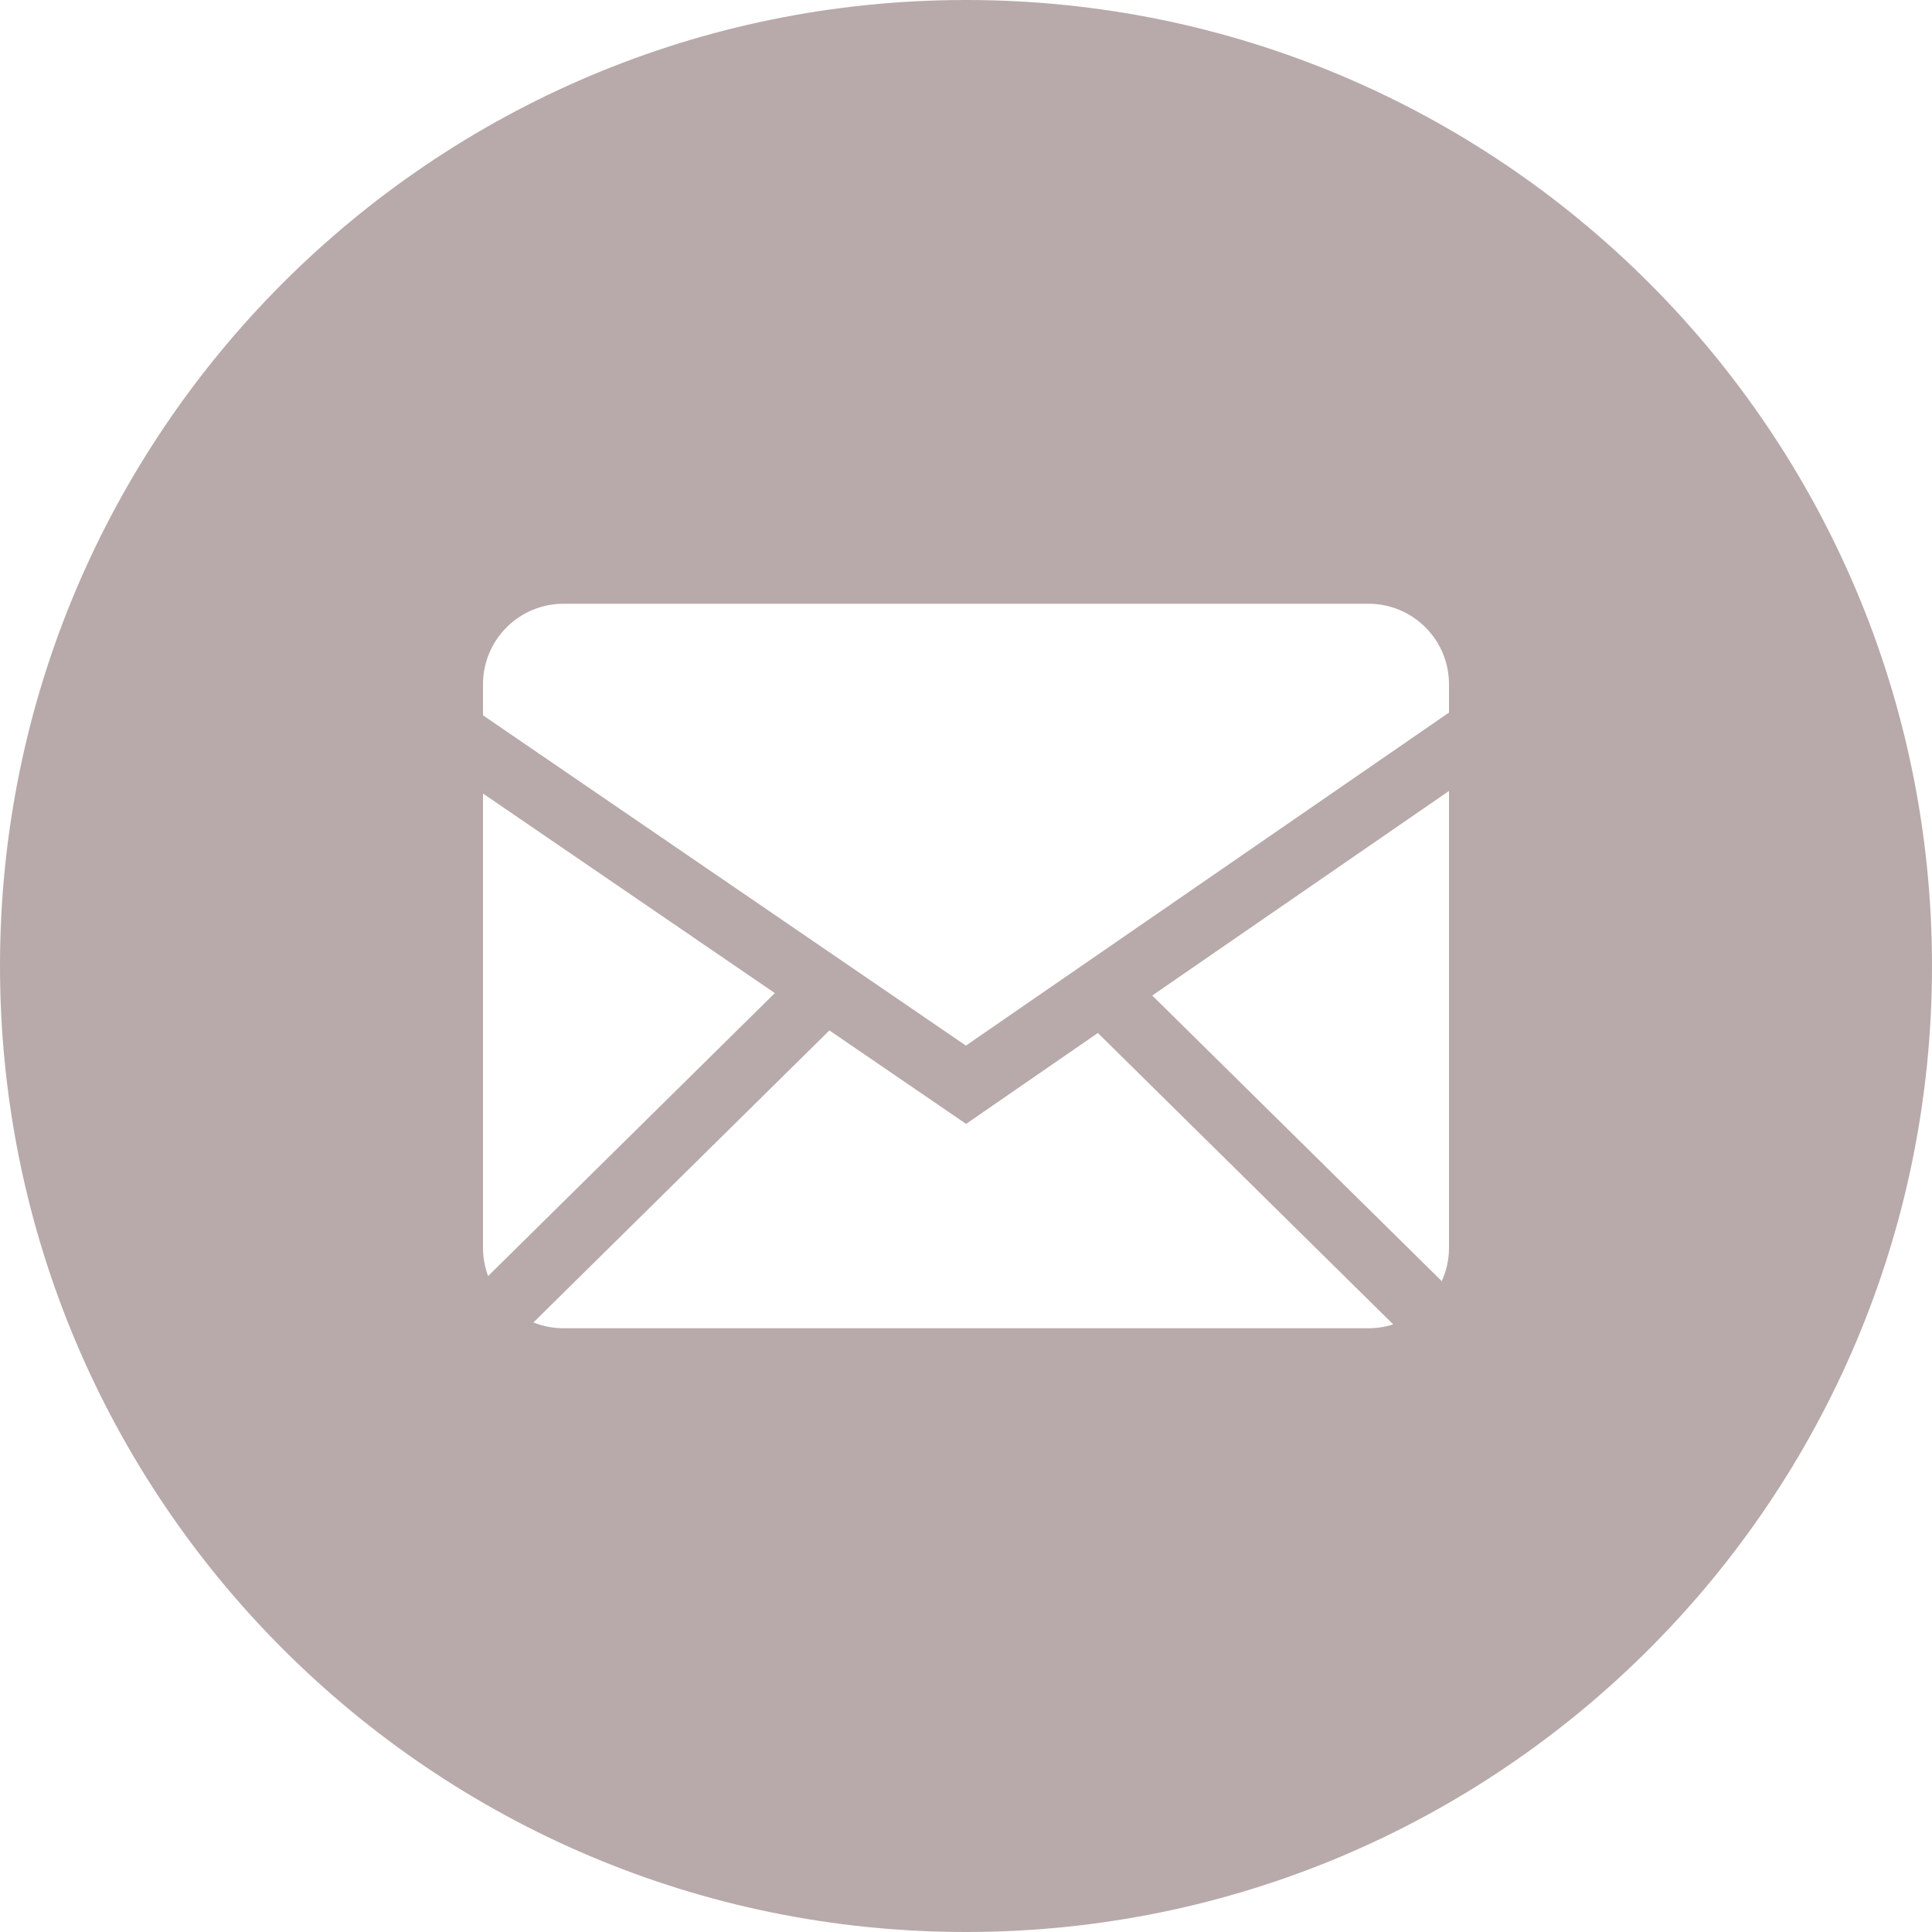 <?xml version="1.0" encoding="UTF-8"?> <svg xmlns="http://www.w3.org/2000/svg" width="40" height="40" viewBox="0 0 40 40" fill="none"> <g clip-path="url(#clip0_2462_2)"> <path fill-rule="evenodd" clip-rule="evenodd" d="M20 40C31.046 40 40 31.046 40 20C40 8.954 31.046 0 20 0C8.954 0 0 8.954 0 20C0 31.046 8.954 40 20 40ZM20.002 23.269L17.172 21.334L11.044 27.38C11.237 27.457 11.447 27.5 11.667 27.5H28.333C28.512 27.5 28.684 27.472 28.845 27.42L22.73 21.387L20.002 23.269ZM30 25.833V16.376L23.856 20.611L29.85 26.525C29.946 26.314 30 26.08 30 25.833ZM16.042 20.561L10 16.429V25.833C10 26.033 10.036 26.232 10.106 26.419L16.042 20.561ZM30 14.167C30 13.246 29.253 12.5 28.333 12.5H11.667C10.746 12.5 10 13.247 10 14.167V14.81L19.998 21.648L30 14.753V14.167Z" fill="#B8AAAA"></path> </g> <defs> <clipPath id="clip0_2462_2"> <rect width="40" height="40" fill="white"></rect> </clipPath> </defs> </svg> 